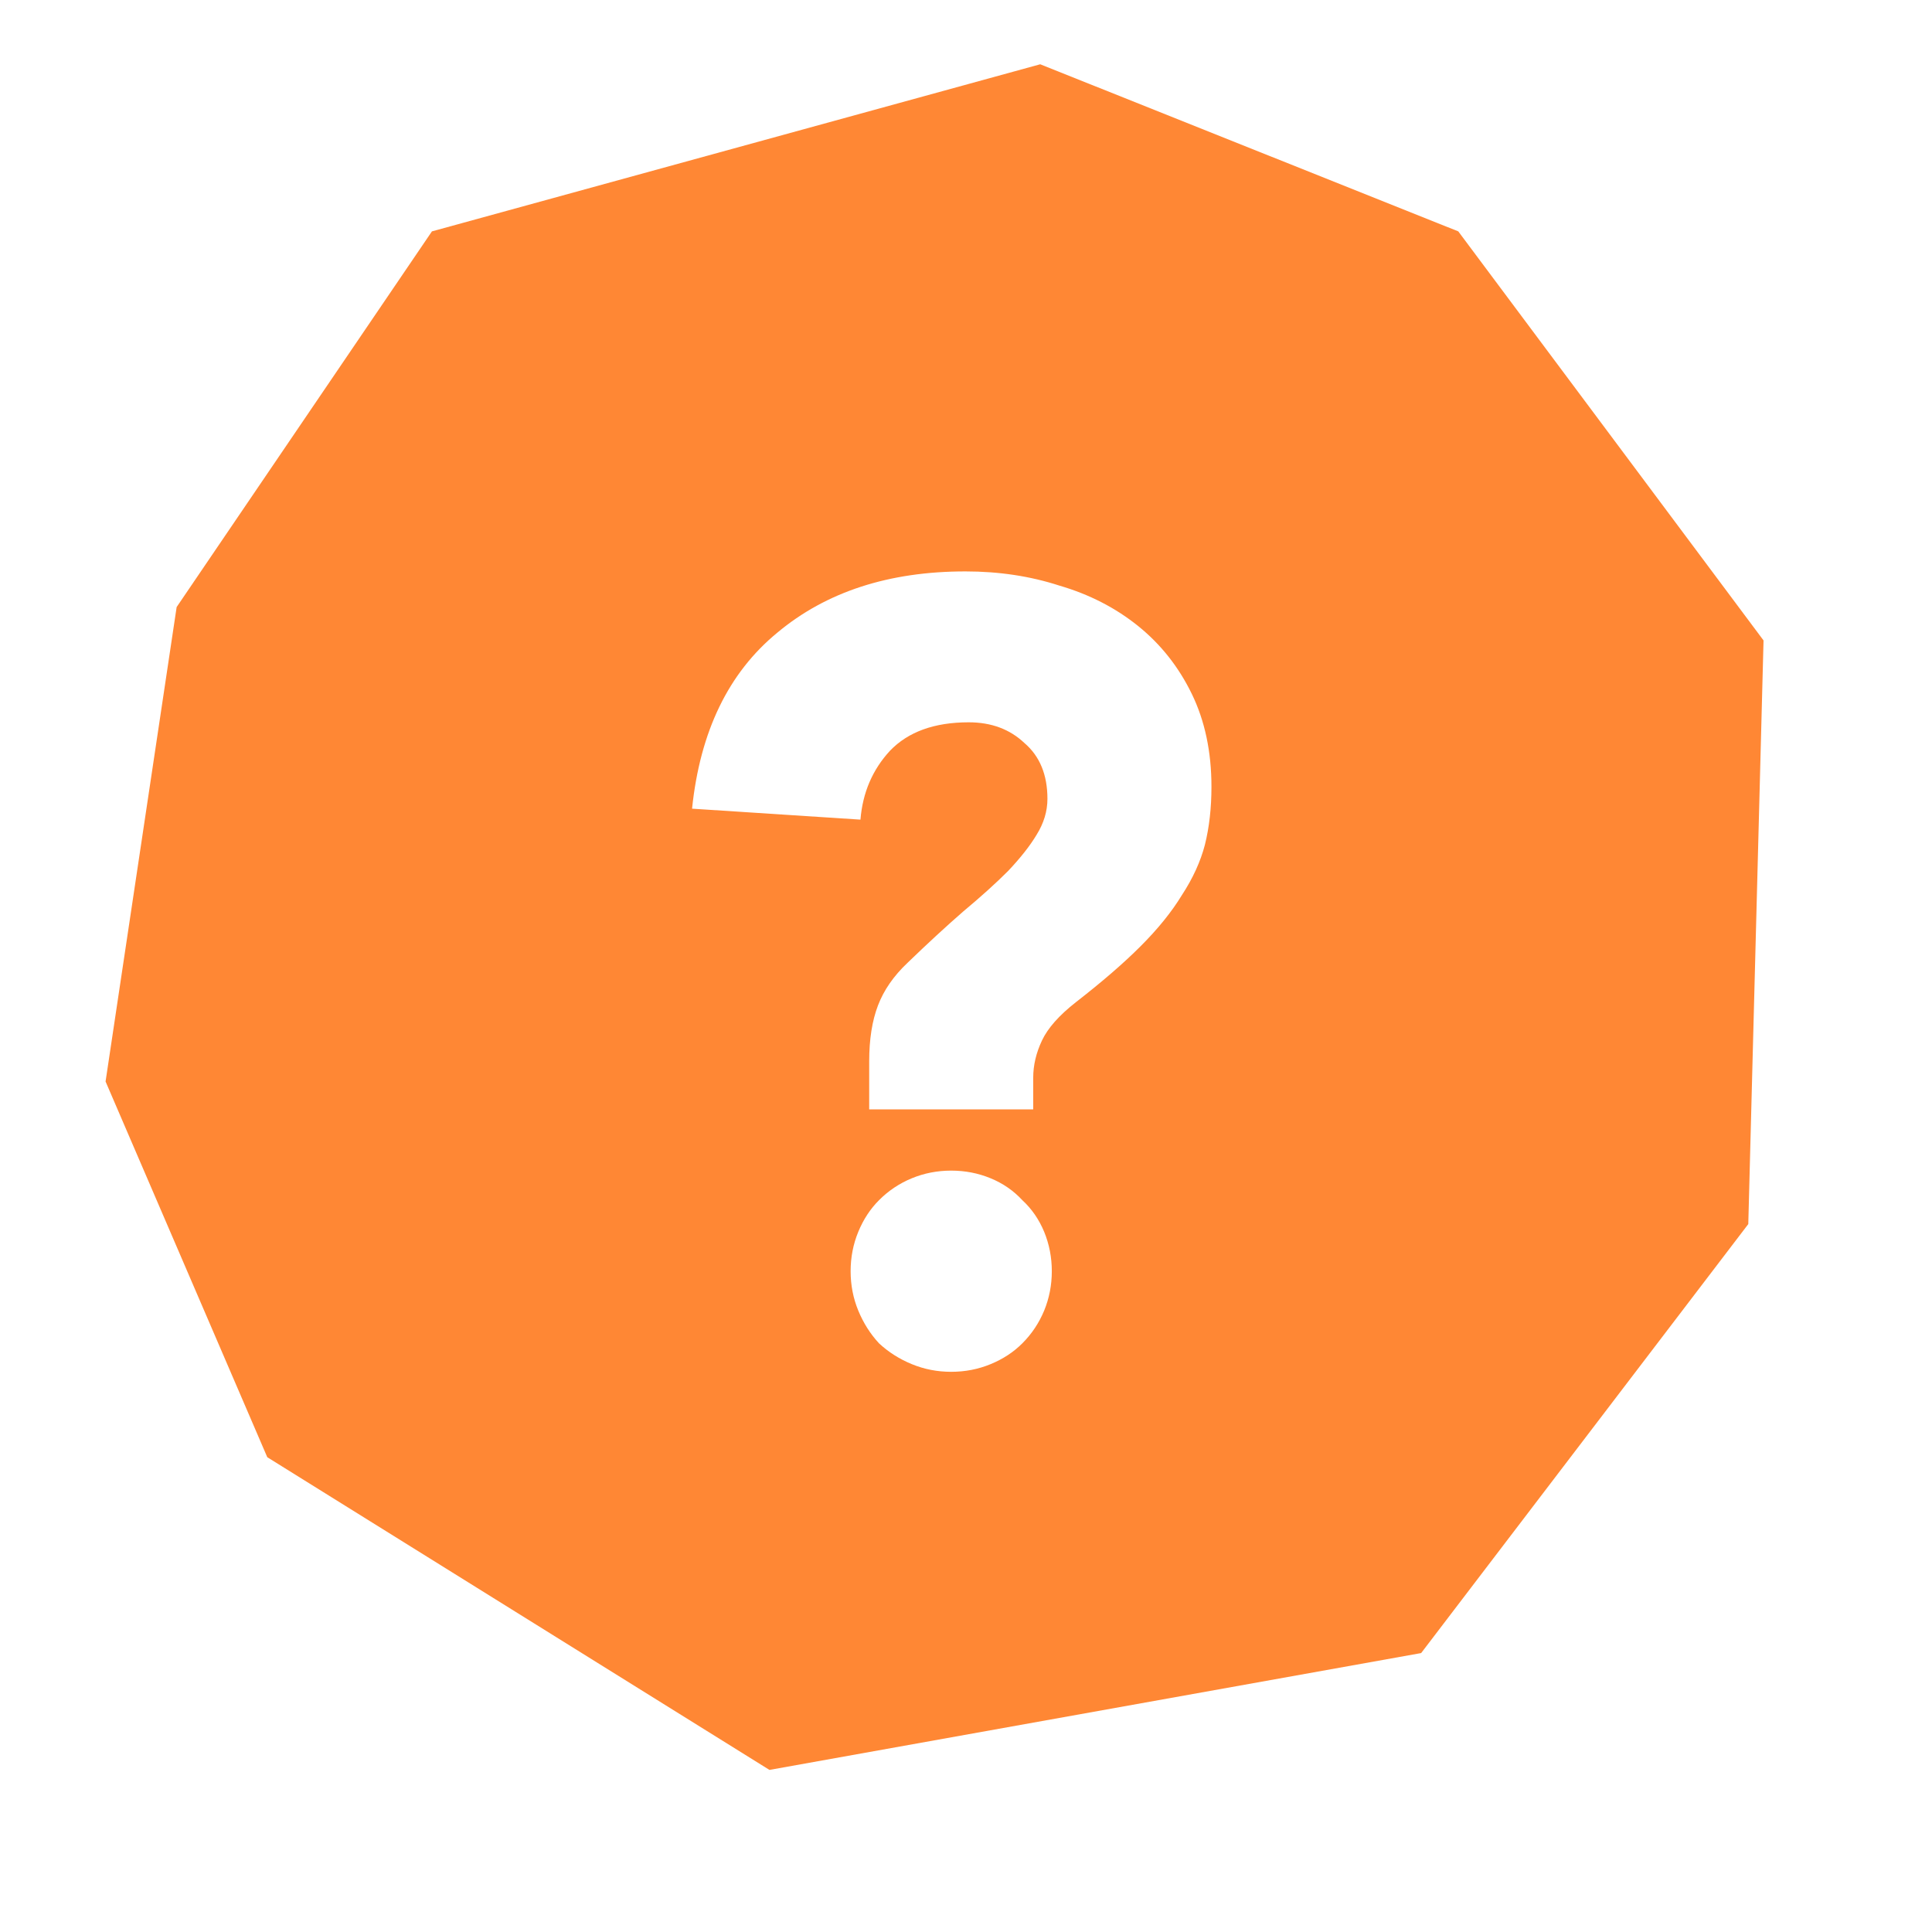 <svg width="67" height="67" viewBox="0 0 67 67" fill="none" xmlns="http://www.w3.org/2000/svg">
    <path d="M3.661 37.506L9.269 50.535L26.684 61.379L49.284 57.327L60.629 42.45L61.158 22.21L50.572 8.024L36.074 2.229L14.979 8.024L6.126 21.052L3.661 37.506Z" fill="#FF8734" />
    <g filter="url(#filter0_d)">
        <path
            d="M30.143 36.006C30.143 35.248 30.244 34.603 30.447 34.072C30.649 33.541 30.99 33.048 31.471 32.593C32.178 31.911 32.823 31.317 33.404 30.811C34.011 30.305 34.529 29.838 34.959 29.408C35.389 28.953 35.718 28.536 35.945 28.157C36.198 27.752 36.324 27.335 36.324 26.905C36.324 26.071 36.059 25.426 35.528 24.971C35.022 24.491 34.378 24.251 33.594 24.251C32.406 24.251 31.496 24.579 30.864 25.237C30.257 25.894 29.916 26.69 29.84 27.626L24 27.246C24.278 24.567 25.264 22.532 26.958 21.141C28.652 19.726 30.826 19.018 33.48 19.018C34.643 19.018 35.73 19.182 36.741 19.511C37.778 19.814 38.688 20.282 39.472 20.914C40.255 21.546 40.875 22.329 41.33 23.265C41.785 24.2 42.012 25.275 42.012 26.488C42.012 27.221 41.936 27.891 41.785 28.498C41.633 29.079 41.368 29.661 40.988 30.242C40.634 30.824 40.154 31.418 39.547 32.024C38.966 32.606 38.22 33.25 37.31 33.958C36.729 34.413 36.337 34.856 36.135 35.285C35.932 35.715 35.831 36.145 35.831 36.575V37.674H30.143V36.006ZM29.499 43.287C29.499 42.806 29.587 42.351 29.764 41.921C29.941 41.492 30.181 41.125 30.485 40.822C30.813 40.493 31.192 40.24 31.622 40.063C32.052 39.886 32.507 39.798 32.987 39.798C33.468 39.798 33.923 39.886 34.352 40.063C34.782 40.24 35.149 40.493 35.452 40.822C35.781 41.125 36.033 41.492 36.211 41.921C36.387 42.351 36.476 42.806 36.476 43.287C36.476 43.767 36.387 44.222 36.211 44.652C36.033 45.081 35.781 45.461 35.452 45.789C35.149 46.093 34.782 46.333 34.352 46.51C33.923 46.687 33.468 46.775 32.987 46.775C32.507 46.775 32.052 46.687 31.622 46.51C31.192 46.333 30.813 46.093 30.485 45.789C30.181 45.461 29.941 45.081 29.764 44.652C29.587 44.222 29.499 43.767 29.499 43.287Z"
            fill="white" />
    </g>
    <defs>
        <filter id="filter0_d" x="23.202" y="19.018" width="19.608" height="29.354" filterUnits="userSpaceOnUse" color-interpolation-filters="sRGB">
            <feFlood flood-opacity="0" result="BackgroundImageFix" />
            <feColorMatrix in="SourceAlpha" type="matrix" values="0 0 0 0 0 0 0 0 0 0 0 0 0 0 0 0 0 0 127 0" />
            <feOffset dy="0.798" />
            <feGaussianBlur stdDeviation="0.399" />
            <feColorMatrix type="matrix" values="0 0 0 0 0.071 0 0 0 0 0.071 0 0 0 0 0.078 0 0 0 0.144 0" />
            <feBlend mode="normal" in2="BackgroundImageFix" result="effect1_dropShadow" />
            <feBlend mode="normal" in="SourceGraphic" in2="effect1_dropShadow" result="shape" />
        </filter>
    </defs>
</svg>